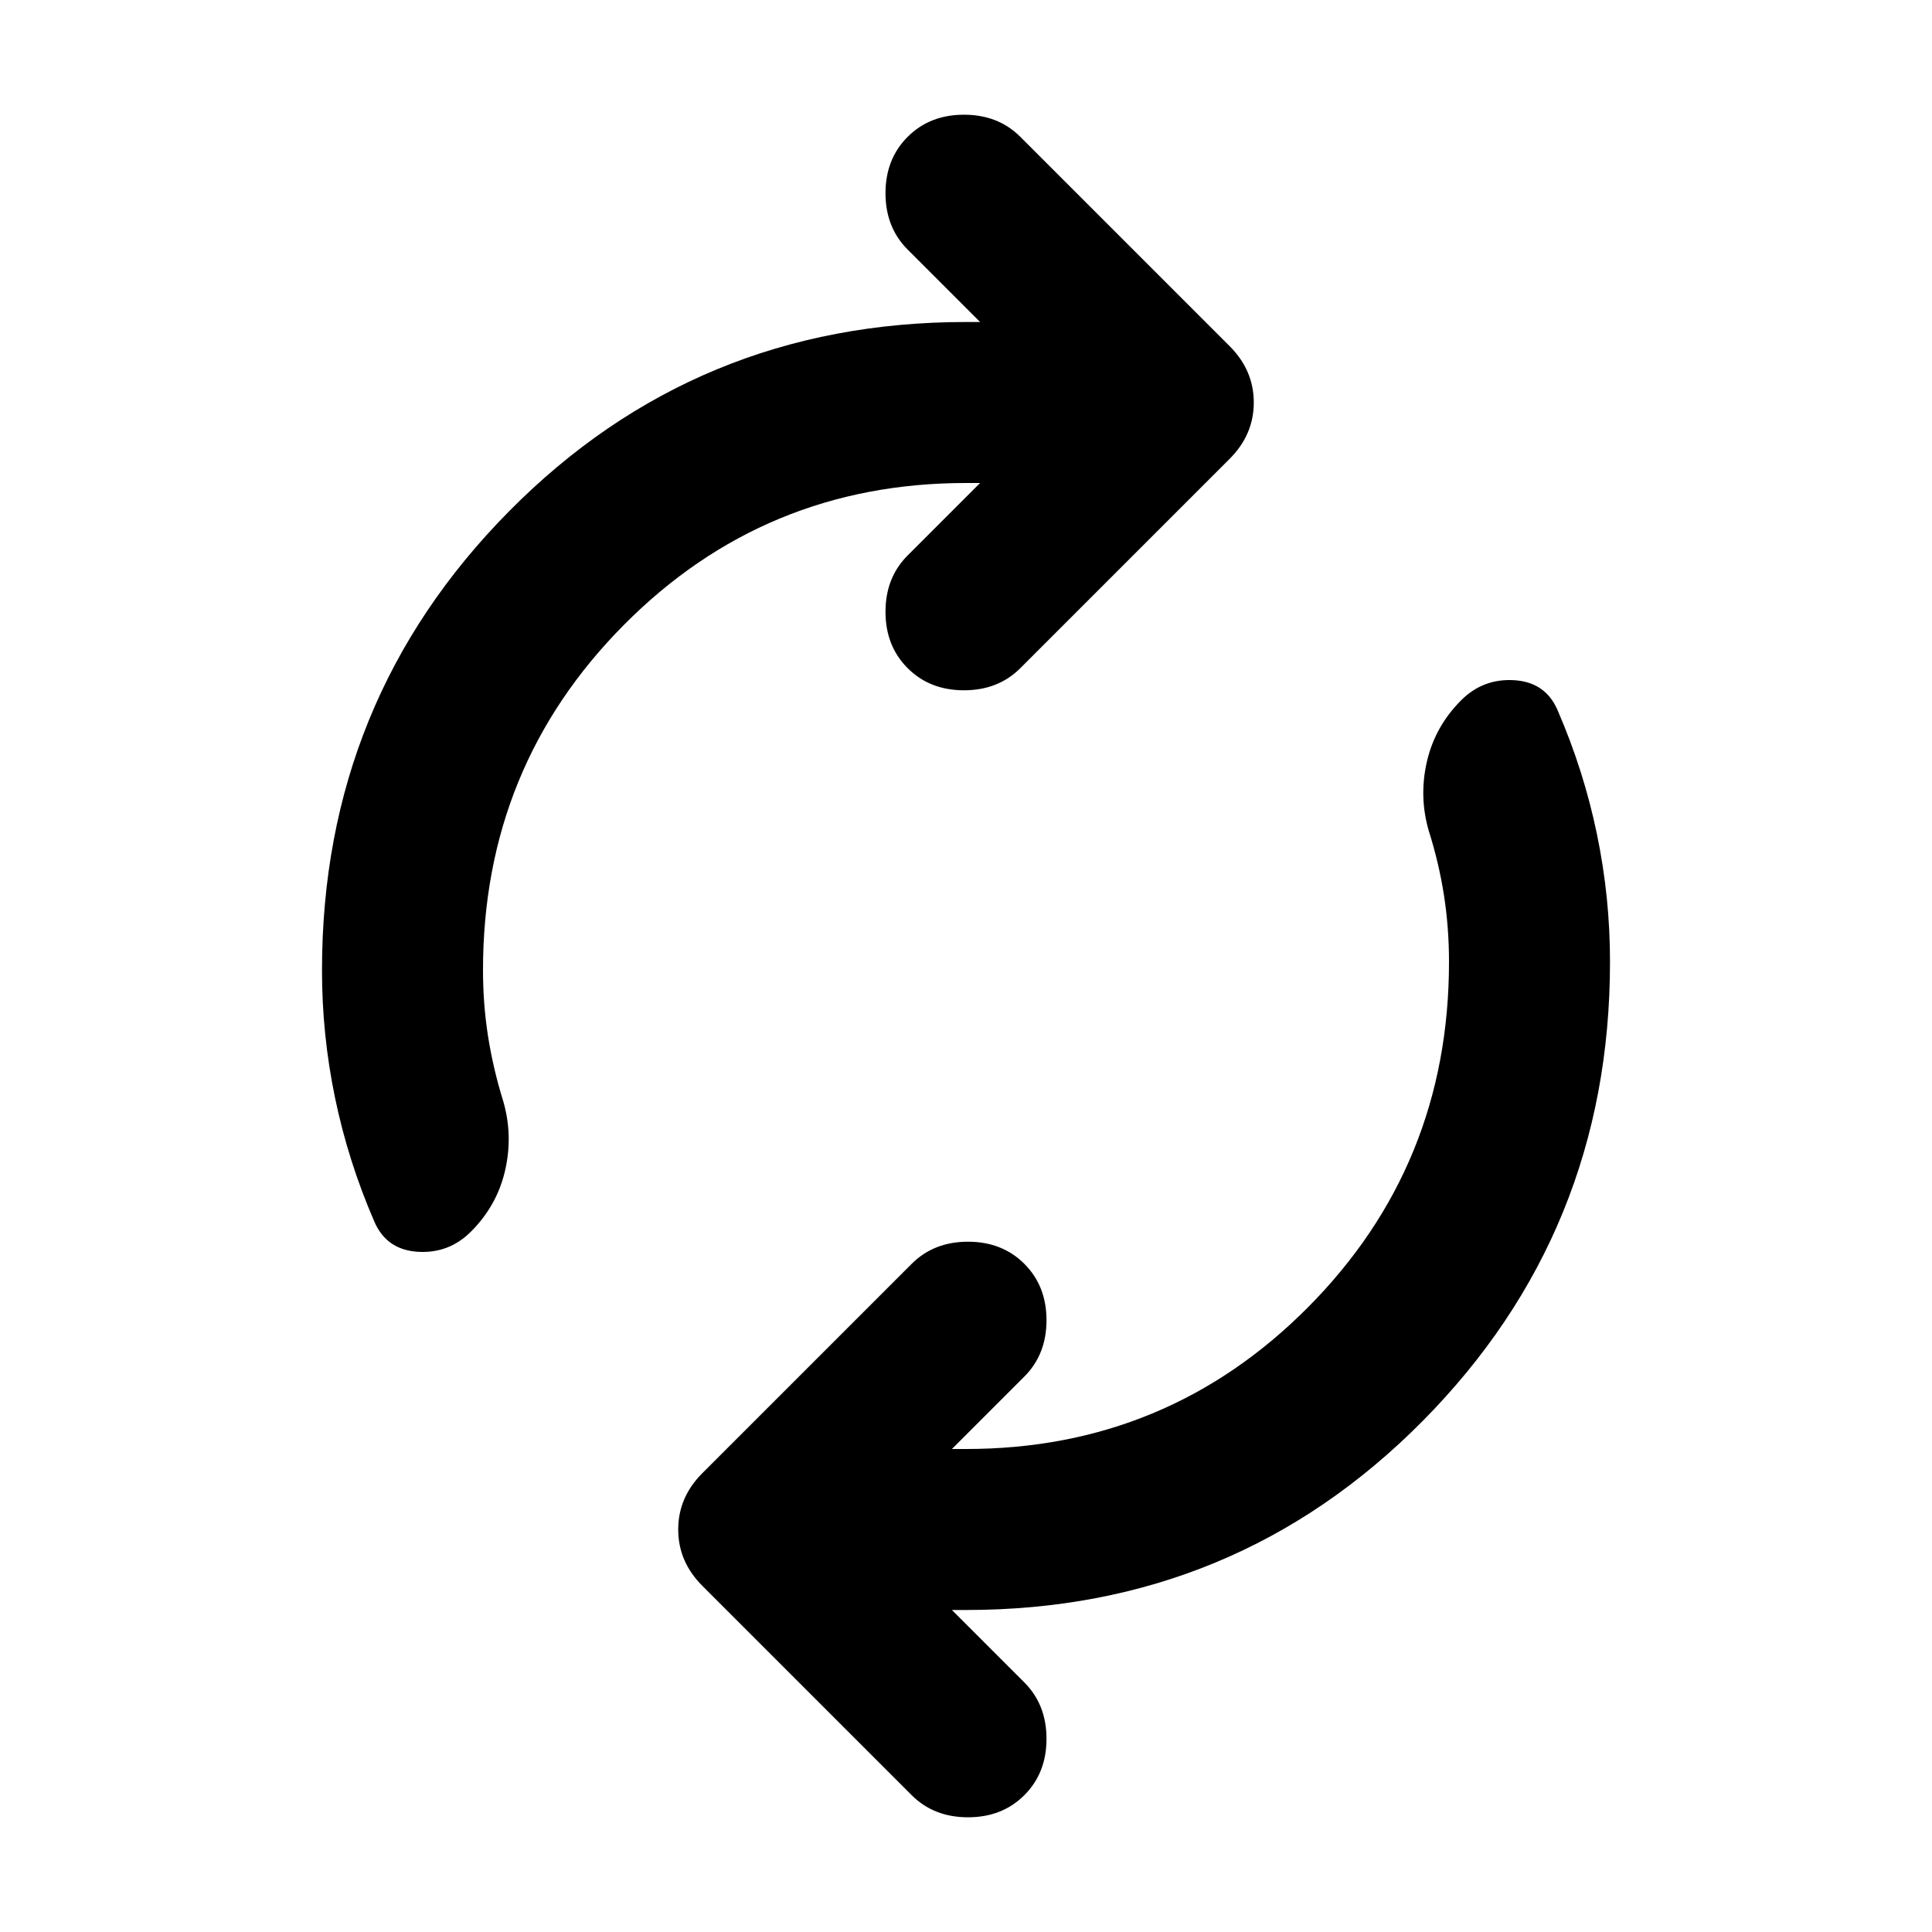 <?xml version="1.0" encoding="utf-8"?>
<!-- Generator: www.svgicons.com -->
<svg xmlns="http://www.w3.org/2000/svg" width="800" height="800" viewBox="0 0 24 24">
<path fill="currentColor" d="M6 12.05q0 .425.063.825t.187.8q.125.425.025.863t-.425.762q-.275.275-.662.25t-.538-.375q-.325-.75-.488-1.537T4 12.05q0-3.35 2.325-5.7T12 4h.175l-.9-.9Q11 2.825 11 2.4t.275-.7t.7-.275t.7.275l2.6 2.6q.3.3.3.7t-.3.7l-2.6 2.6q-.275.275-.7.275t-.7-.275T11 7.6t.275-.7l.9-.9H12Q9.5 6 7.75 7.763T6 12.05m12-.1q0-.425-.062-.825t-.188-.8q-.125-.425-.025-.862t.425-.763q.275-.275.663-.25t.537.375q.325.75.488 1.538T20 11.95q0 3.35-2.325 5.7T12 20h-.175l.9.9q.275.275.275.7t-.275.7t-.7.275t-.7-.275l-2.6-2.6q-.3-.3-.3-.7t.3-.7l2.6-2.6q.275-.275.7-.275t.7.275t.275.7t-.275.7l-.9.9H12q2.5 0 4.25-1.762T18 11.95"/>
</svg>